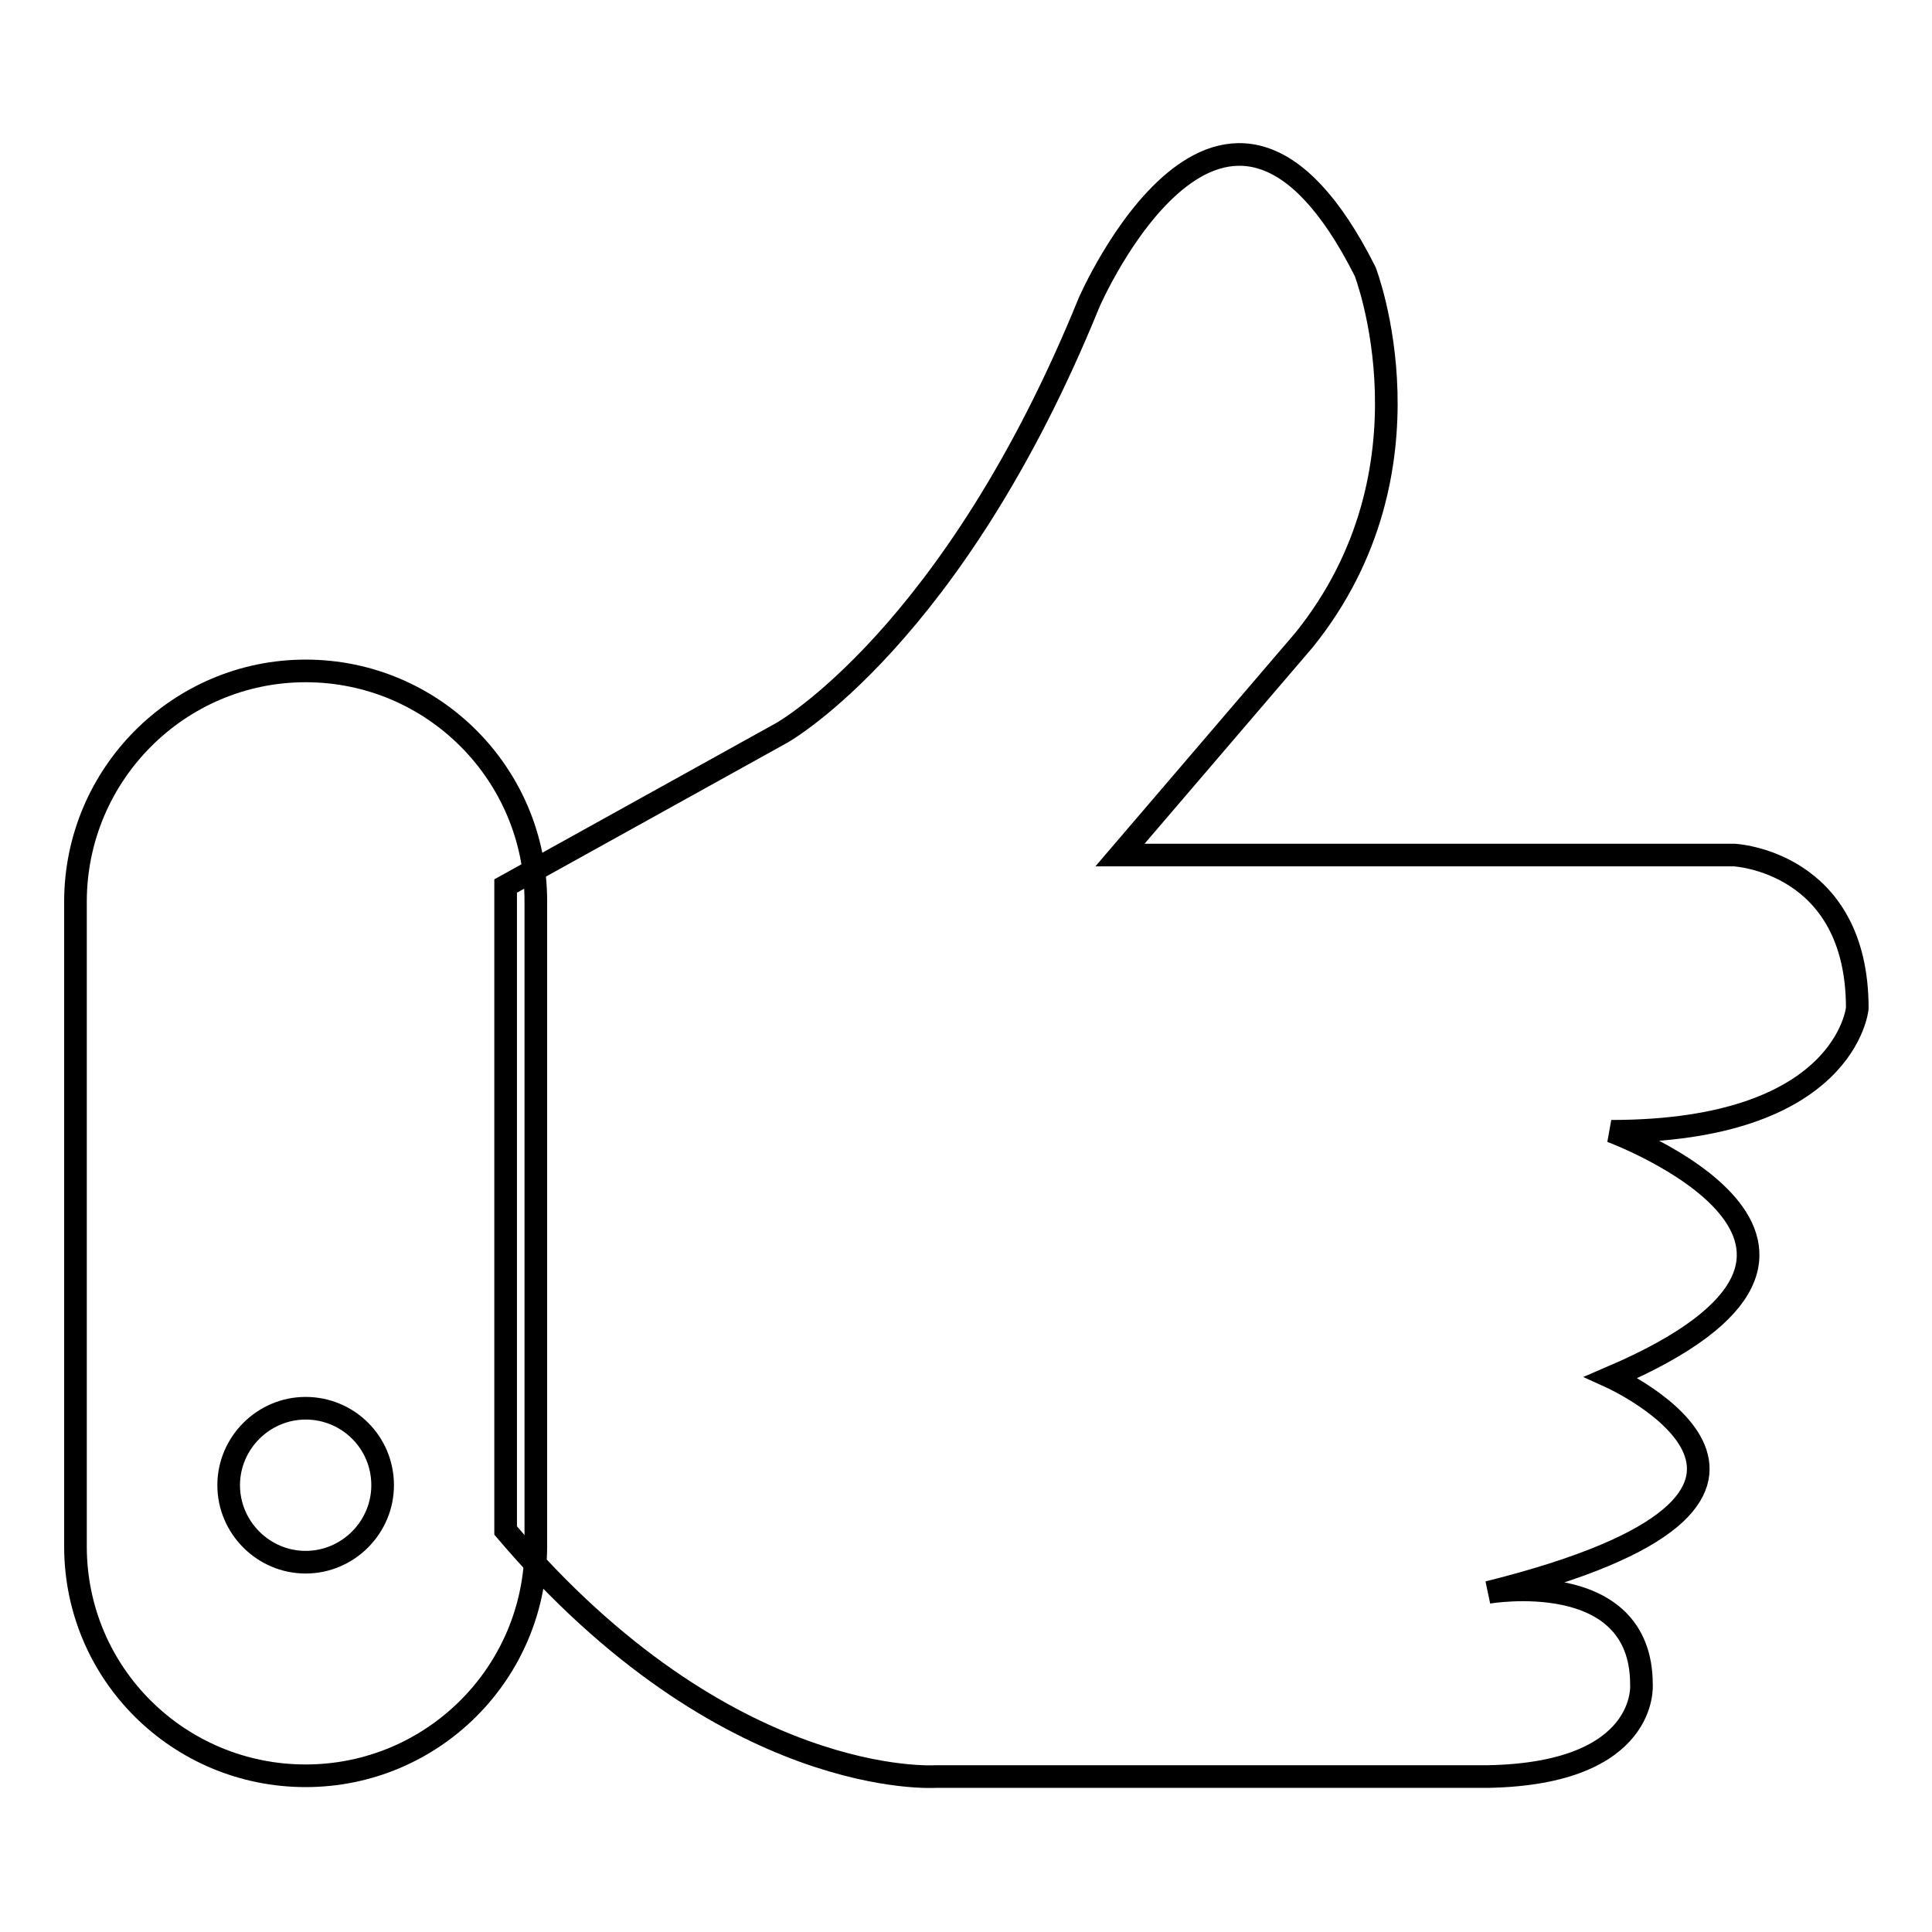 <?xml version="1.0" encoding="utf-8"?>
<!-- Svg Vector Icons : http://www.onlinewebfonts.com/icon -->
<!DOCTYPE svg PUBLIC "-//W3C//DTD SVG 1.1//EN" "http://www.w3.org/Graphics/SVG/1.1/DTD/svg11.dtd">
<svg version="1.1" xmlns="http://www.w3.org/2000/svg" xmlns:xlink="http://www.w3.org/1999/xlink" x="0px" y="0px" viewBox="0 0 256 256" enable-background="new 0 0 256 256" xml:space="preserve">
<g><g><path stroke-width="3" fill-opacity="0" stroke="#000000"  d="M67,117.4l36.6-20.3c0,0,22.7-12.7,40.7-57c0,0,17.9-41.3,36.6-4.1c0,0,10.1,26.2-8.1,48.8l-24.4,28.5h81.4c0,0,16.3,0.8,16.3,20.3c0,0-1.5,16.3-32.6,16.3c0,0,40.8,15.1,0,32.6c0,0,34.7,15.8-16.3,28.5c0,0,20.3-3.5,20.3,12.2c0,0,1,11.8-20.3,12.2h-73.2c0,0-27.7,1.9-57-32.6V117.4L67,117.4z"/><path stroke-width="3" fill-opacity="0" stroke="#000000"  d="M40.5,88.9c16.9,0,30.5,13.7,30.5,30.5v85.4c0,16.9-13.7,30.5-30.5,30.5S10,221.8,10,204.9v-85.4C10,102.6,23.7,88.9,40.5,88.9L40.5,88.9z M40.5,186.6c-5.6,0-10.2,4.6-10.2,10.2s4.6,10.2,10.2,10.2c5.6,0,10.2-4.6,10.2-10.2C50.7,191.1,46.1,186.6,40.5,186.6L40.5,186.6z"/></g></g>
</svg>